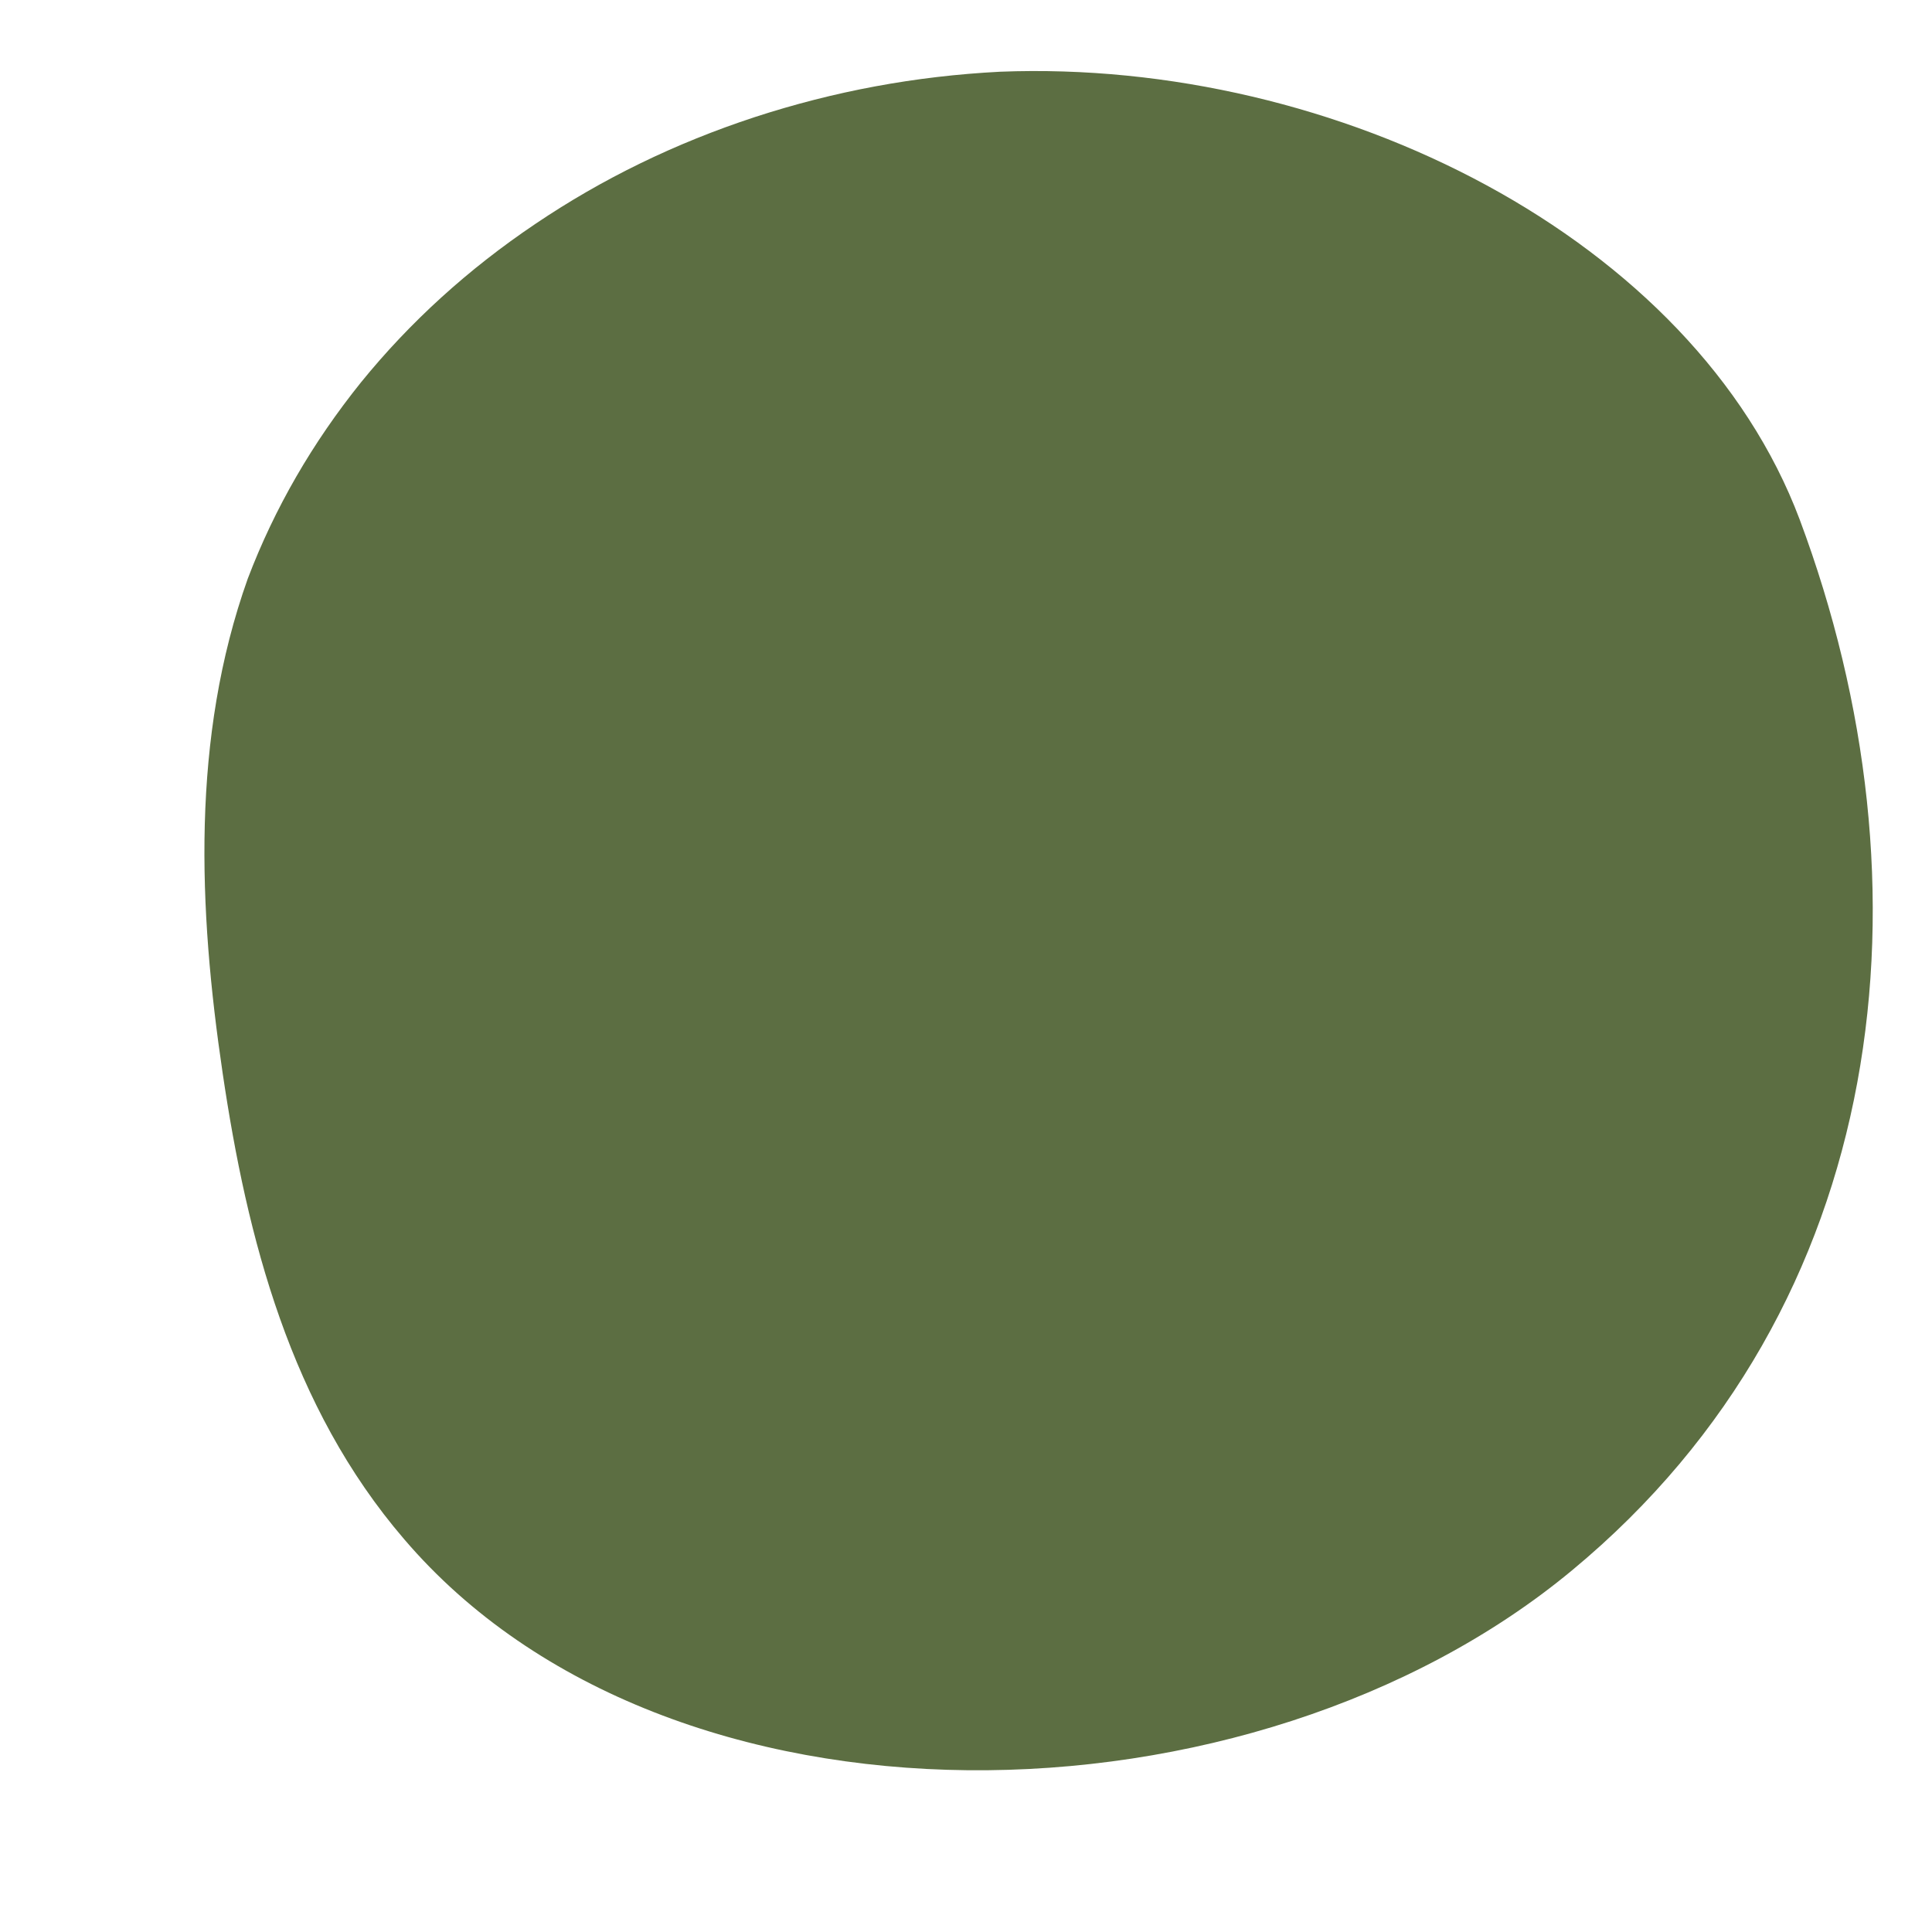 <svg width="8" height="8" viewBox="0 0 8 8" fill="none" xmlns="http://www.w3.org/2000/svg">
<path d="M7.452 2.151C7.014 0.987 5.535 0.242 4.141 0.297C3.79 0.315 3.453 0.378 3.125 0.485C2.796 0.593 2.494 0.74 2.217 0.927C1.939 1.114 1.698 1.333 1.495 1.583C1.294 1.833 1.137 2.104 1.026 2.396C0.791 3.055 0.821 3.763 0.922 4.444C1.023 5.126 1.202 5.825 1.674 6.374C2.768 7.654 5.186 7.601 6.51 6.502C7.835 5.404 8.019 3.667 7.452 2.151Z" fill="#5C6E42"/>
</svg>
